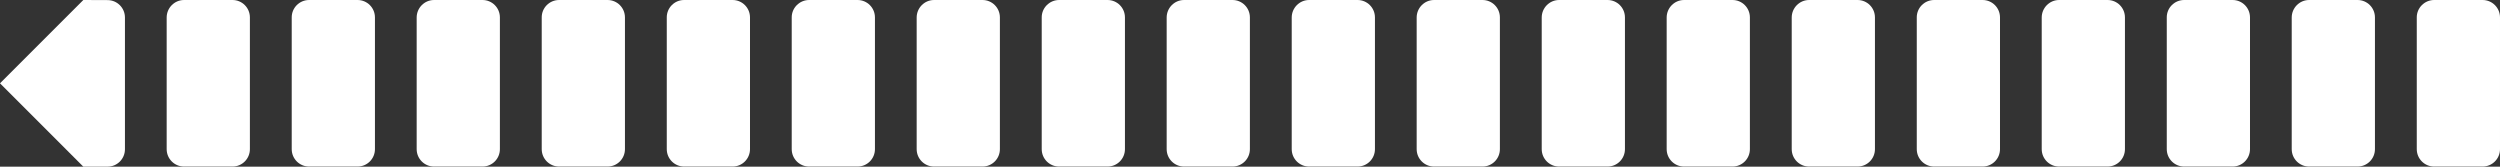 <?xml version="1.0" encoding="utf-8"?>
<!-- Generator: Adobe Illustrator 26.5.3, SVG Export Plug-In . SVG Version: 6.00 Build 0)  -->
<svg version="1.1" baseProfile="tiny" id="Layer_1" xmlns="http://www.w3.org/2000/svg" xmlns:xlink="http://www.w3.org/1999/xlink"
	 x="0px" y="0px" viewBox="0 0 2469 164.6" overflow="visible" xml:space="preserve">
<rect x="0" y="0" width="2469" height="164.6" fill="#333333" stroke="none"/>
<path fill="#FFFFFF" d="M181.8,0h47.8c9.5,0,17.2,7.7,17.2,17.2v130.1c0,9.5-7.7,17.2-17.2,17.2h-47.8c-9.5,0-17.2-7.7-17.2-17.2
	v-130C164.6,7.8,172.3,0,181.8,0z"/>
<path fill="#FFFFFF" d="M305.3,0h47.8c9.5,0,17.2,7.7,17.2,17.2v130.1c0,9.5-7.7,17.2-17.2,17.2h-47.8c-9.5,0-17.2-7.7-17.2-17.2
	v-130C288,7.8,295.7,0,305.3,0z"/>
<path fill="#FFFFFF" d="M428.7,0h47.8c9.5,0,17.2,7.7,17.2,17.2v130.1c0,9.5-7.7,17.2-17.2,17.2h-47.8c-9.5,0-17.2-7.7-17.2-17.2
	v-130C411.5,7.8,419.2,0,428.7,0z"/>
<path fill="#FFFFFF" d="M552.2,0H600c9.5,0,17.2,7.7,17.2,17.2v130.1c0,9.5-7.7,17.2-17.2,17.2h-47.8c-9.5,0-17.2-7.7-17.2-17.2
	v-130C534.9,7.8,542.6,0,552.2,0z"/>
<path fill="#FFFFFF" d="M675.6,0h47.9c9.5,0,17.2,7.7,17.2,17.2v130.1c0,9.5-7.7,17.2-17.2,17.2h-47.8c-9.5,0-17.2-7.7-17.2-17.2
	v-130C658.4,7.8,666.1,0,675.6,0z"/>
<path fill="#FFFFFF" d="M799.1,0h47.8c9.5,0,17.2,7.7,17.2,17.2v130.1c0,9.5-7.7,17.2-17.2,17.2h-47.8c-9.5,0-17.2-7.7-17.2-17.2
	v-130C781.8,7.8,789.6,0,799.1,0z"/>
<path fill="#FFFFFF" d="M922.5,0h47.8c9.5,0,17.2,7.7,17.2,17.2v130.1c0,9.5-7.7,17.2-17.2,17.2h-47.8c-9.5,0-17.2-7.7-17.2-17.2
	v-130C905.3,7.8,913,0,922.5,0z"/>
<path fill="#FFFFFF" d="M1046,0h47.8c9.5,0,17.2,7.7,17.2,17.2v130.1c0,9.5-7.7,17.2-17.2,17.2H1046c-9.5,0-17.2-7.7-17.2-17.2v-130
	C1028.7,7.8,1036.5,0,1046,0z"/>
<path fill="#FFFFFF" d="M1169.4,0h47.8c9.5,0,17.2,7.7,17.2,17.2v130.1c0,9.5-7.7,17.2-17.2,17.2h-47.8c-9.5,0-17.2-7.7-17.2-17.2
	v-130C1152.2,7.8,1159.9,0,1169.4,0z"/>
<path fill="#FFFFFF" d="M1292.9,0h47.8c9.5,0,17.2,7.7,17.2,17.2v130.1c0,9.5-7.7,17.2-17.2,17.2h-47.8c-9.5,0-17.2-7.7-17.2-17.2
	v-130C1275.7,7.8,1283.4,0,1292.9,0z"/>
<path fill="#FFFFFF" d="M1416.3,0h47.8c9.5,0,17.2,7.7,17.2,17.2v130.1c0,9.5-7.7,17.2-17.2,17.2h-47.8c-9.5,0-17.2-7.7-17.2-17.2
	v-130C1399.1,7.8,1406.8,0,1416.3,0z"/>
<path fill="#FFFFFF" d="M1539.8,0h47.8c9.5,0,17.2,7.7,17.2,17.2v130.1c0,9.5-7.7,17.2-17.2,17.2h-47.8c-9.5,0-17.2-7.7-17.2-17.2
	v-130C1522.6,7.8,1530.3,0,1539.8,0z"/>
<path fill="#FFFFFF" d="M1663.2,0h47.8c9.5,0,17.2,7.7,17.2,17.2v130.1c0,9.5-7.7,17.2-17.2,17.2h-47.8c-9.5,0-17.2-7.7-17.2-17.2
	v-130C1646,7.8,1653.7,0,1663.2,0z"/>
<path fill="#FFFFFF" d="M1786.7,0h47.8c9.5,0,17.2,7.7,17.2,17.2v130.1c0,9.5-7.7,17.2-17.2,17.2h-47.8c-9.5,0-17.2-7.7-17.2-17.2
	v-130C1769.5,7.8,1777.2,0,1786.7,0z"/>
<path fill="#FFFFFF" d="M1910.2,0h47.8c9.5,0,17.2,7.7,17.2,17.2v130.1c0,9.5-7.7,17.2-17.2,17.2h-47.8c-9.5,0-17.2-7.7-17.2-17.2
	v-130C1892.9,7.8,1900.6,0,1910.2,0z"/>
<path fill="#FFFFFF" d="M2033.6,0h47.8c9.5,0,17.2,7.7,17.2,17.2v130.1c0,9.5-7.7,17.2-17.2,17.2h-47.8c-9.5,0-17.2-7.7-17.2-17.2
	v-130C2016.4,7.8,2024.1,0,2033.6,0z"/>
<path fill="#FFFFFF" d="M2157.1,0h47.8c9.5,0,17.2,7.7,17.2,17.2v130.1c0,9.5-7.7,17.2-17.2,17.2h-47.8c-9.5,0-17.2-7.7-17.2-17.2
	v-130C2139.8,7.8,2147.5,0,2157.1,0z"/>
<path fill="#FFFFFF" d="M2280.5,0h47.8c9.5,0,17.2,7.7,17.2,17.2v130.1c0,9.5-7.7,17.2-17.2,17.2h-47.8c-9.5,0-17.2-7.7-17.2-17.2
	v-130C2263.3,7.8,2271,0,2280.5,0z"/>
<path fill="#FFFFFF" d="M2404,0h47.8c9.5,0,17.2,7.7,17.2,17.2v130.1c0,9.5-7.7,17.2-17.2,17.2H2404c-9.5,0-17.2-7.7-17.2-17.2v-130
	C2386.7,7.8,2394.5,0,2404,0z"/>
<path fill="#FFFFFF" d="M82.3,0L0,82.3l82.3,82.3h23.9c9.5,0,17.2-7.7,17.2-17.2V17.3c0-9.5-7.7-17.2-17.2-17.2L82.3,0L82.3,0z"/>
</svg>
